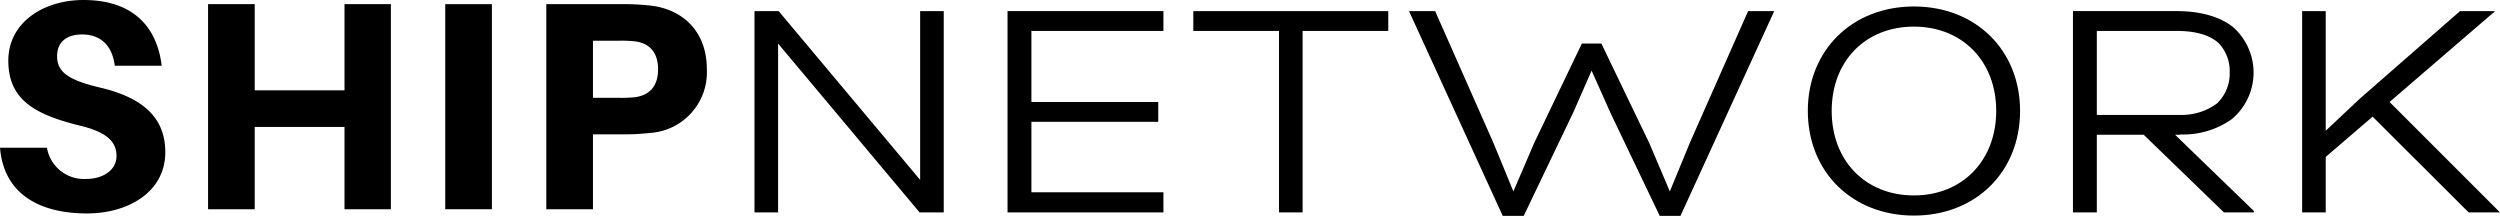 <svg xmlns="http://www.w3.org/2000/svg" width="411.334" height="35.517" viewBox="0 0 411.334 35.517">
  <g id="Group_10837" data-name="Group 10837" transform="translate(-38.396 -37.992)">
    <g id="Group_10806" data-name="Group 10806" transform="translate(38.396 37.992)">
      <g id="Group_10805" data-name="Group 10805">
        <g id="Group_10804" data-name="Group 10804">
          <path id="Path_6417" data-name="Path 6417" d="M52.14,37.992c-6.554,0-12.374,3.668-12.374,9.974,0,6.457,4.4,8.857,11.64,10.664,4.6,1.078,6.16,2.692,6.16,5.038,0,2.3-2.2,3.765-4.99,3.765A6.176,6.176,0,0,1,46.121,62.3H38.4c.583,7.287,6.063,10.81,14.327,10.81,6.753,0,12.865-3.522,12.865-10.076,0-5.33-3.226-8.852-10.664-10.616-5.427-1.268-7.137-2.638-7.137-5.184,0-2.444,1.71-3.571,4.106-3.571,3.231,0,4.99,2.006,5.383,5.14H65C64.267,42.685,60.55,37.992,52.14,37.992Z" transform="translate(-38.396 -37.992)"/>
        </g>
      </g>
    </g>
    <g id="Group_10809" data-name="Group 10809" transform="translate(72.629 38.677)">
      <g id="Group_10808" data-name="Group 10808" transform="translate(0 0)">
        <g id="Group_10807" data-name="Group 10807">
          <path id="Path_6418" data-name="Path 6418" d="M141.742,39.458h-7.628V53.64H119.34V39.458h-7.676V73.2h7.676V59.654h14.774V73.2h7.628Z" transform="translate(-111.664 -39.458)"/>
        </g>
      </g>
    </g>
    <g id="Group_10812" data-name="Group 10812" transform="translate(111.654 38.677)">
      <g id="Group_10811" data-name="Group 10811" transform="translate(0 0)">
        <g id="Group_10810" data-name="Group 10810">
          <path id="Path_6419" data-name="Path 6419" d="M202.865,73.2V39.458h-7.676V73.2Z" transform="translate(-195.189 -39.458)"/>
        </g>
      </g>
    </g>
    <g id="Group_10815" data-name="Group 10815" transform="translate(128.281 38.677)">
      <g id="Group_10814" data-name="Group 10814" transform="translate(0 0)">
        <g id="Group_10813" data-name="Group 10813">
          <path id="Path_6420" data-name="Path 6420" d="M247.99,39.7a40.663,40.663,0,0,0-5.038-.243H230.776V73.2h7.677V60.878h4.5a40.662,40.662,0,0,0,5.038-.243,10,10,0,0,0,9.2-10.47C257.186,43.758,253.028,40.289,247.99,39.7Zm-2.638,15.066a21.482,21.482,0,0,1-2.691.1h-4.207V45.473h4.207a21.481,21.481,0,0,1,2.691.1c2.3.292,3.814,1.71,3.814,4.6S247.649,54.47,245.351,54.767Z" transform="translate(-230.776 -39.458)"/>
        </g>
      </g>
    </g>
    <g id="Group_10818" data-name="Group 10818" transform="translate(162.536 39.816)">
      <g id="Group_10817" data-name="Group 10817">
        <g id="Group_10816" data-name="Group 10816">
          <path id="Path_6421" data-name="Path 6421" d="M304.091,75.02h3.882V47.24l23.281,27.78h3.974V41.9h-3.882V69.671L308.065,41.9h-3.974Z" transform="translate(-304.091 -41.896)"/>
        </g>
      </g>
    </g>
    <g id="Group_10821" data-name="Group 10821" transform="translate(204.171 39.816)">
      <g id="Group_10820" data-name="Group 10820">
        <g id="Group_10819" data-name="Group 10819">
          <path id="Path_6422" data-name="Path 6422" d="M393.2,75.02H418.85V71.707H397.129V60.115H418V56.85H397.129V45.161H418.85V41.9H393.2Z" transform="translate(-393.203 -41.896)"/>
        </g>
      </g>
    </g>
    <g id="Group_10824" data-name="Group 10824" transform="translate(234.736 39.816)">
      <g id="Group_10823" data-name="Group 10823">
        <g id="Group_10822" data-name="Group 10822">
          <path id="Path_6423" data-name="Path 6423" d="M472.719,75.02H476.6V45.161h14.1V41.9H458.62v3.265h14.1Z" transform="translate(-458.62 -41.896)"/>
        </g>
      </g>
    </g>
    <g id="Group_10827" data-name="Group 10827" transform="translate(270.219 39.816)">
      <g id="Group_10826" data-name="Group 10826">
        <g id="Group_10825" data-name="Group 10825">
          <path id="Path_6424" data-name="Path 6424" d="M549.99,75.589h3.454l8.186-17.082,2.983-6.816,3.172,7.1,8.041,16.8h3.41L594.663,41.9h-4.3L580.8,63.521l-3.313,8.045-3.406-8L566.222,47.24h-3.216L555.2,63.521l-3.454,8.045-3.313-8.045L538.87,41.9h-4.3Z" transform="translate(-534.565 -41.896)"/>
        </g>
      </g>
    </g>
    <g id="Group_10830" data-name="Group 10830" transform="translate(335.843 39.058)">
      <g id="Group_10829" data-name="Group 10829">
        <g id="Group_10828" data-name="Group 10828">
          <path id="Path_6425" data-name="Path 6425" d="M692.479,74.676c10.173,0,17.461-7.19,17.461-17.223,0-9.984-7.288-17.179-17.461-17.179s-17.461,7.2-17.461,17.179C675.018,67.486,682.305,74.676,692.479,74.676Zm0-3.314c-8,0-13.535-5.723-13.535-13.909s5.539-13.866,13.535-13.866c7.948,0,13.536,5.68,13.536,13.866S700.427,71.362,692.479,71.362Z" transform="translate(-675.018 -40.274)"/>
        </g>
      </g>
    </g>
    <g id="Group_10833" data-name="Group 10833" transform="translate(379.466 39.816)">
      <g id="Group_10832" data-name="Group 10832">
        <g id="Group_10831" data-name="Group 10831">
          <path id="Path_6426" data-name="Path 6426" d="M768.385,75.02h3.926V62.243h7.715l13.2,12.777h4.921v-.238L785.185,62.243h.85v-.049a13.811,13.811,0,0,0,8.468-2.507,9.978,9.978,0,0,0,.238-15.143c-2.648-2.128-6.389-2.648-9.323-2.648H768.385Zm3.926-16.042V45.161h13.108c1.943,0,4.921.238,6.865,1.938a6.6,6.6,0,0,1,1.89,4.878,6.806,6.806,0,0,1-2.079,5.106,9.74,9.74,0,0,1-6.107,1.895Z" transform="translate(-768.385 -41.896)"/>
        </g>
      </g>
    </g>
    <g id="Group_10836" data-name="Group 10836" transform="translate(417.175 39.816)">
      <g id="Group_10835" data-name="Group 10835">
        <g id="Group_10834" data-name="Group 10834">
          <path id="Path_6427" data-name="Path 6427" d="M849.092,75.02h3.882V65.887l7.71-6.622,15.8,15.755h5.16l-18.17-18.17L880.847,41.9H875.07L858.556,56.33l-5.582,5.252V41.9h-3.882Z" transform="translate(-849.092 -41.896)"/>
        </g>
      </g>
    </g>
  </g>
</svg>
